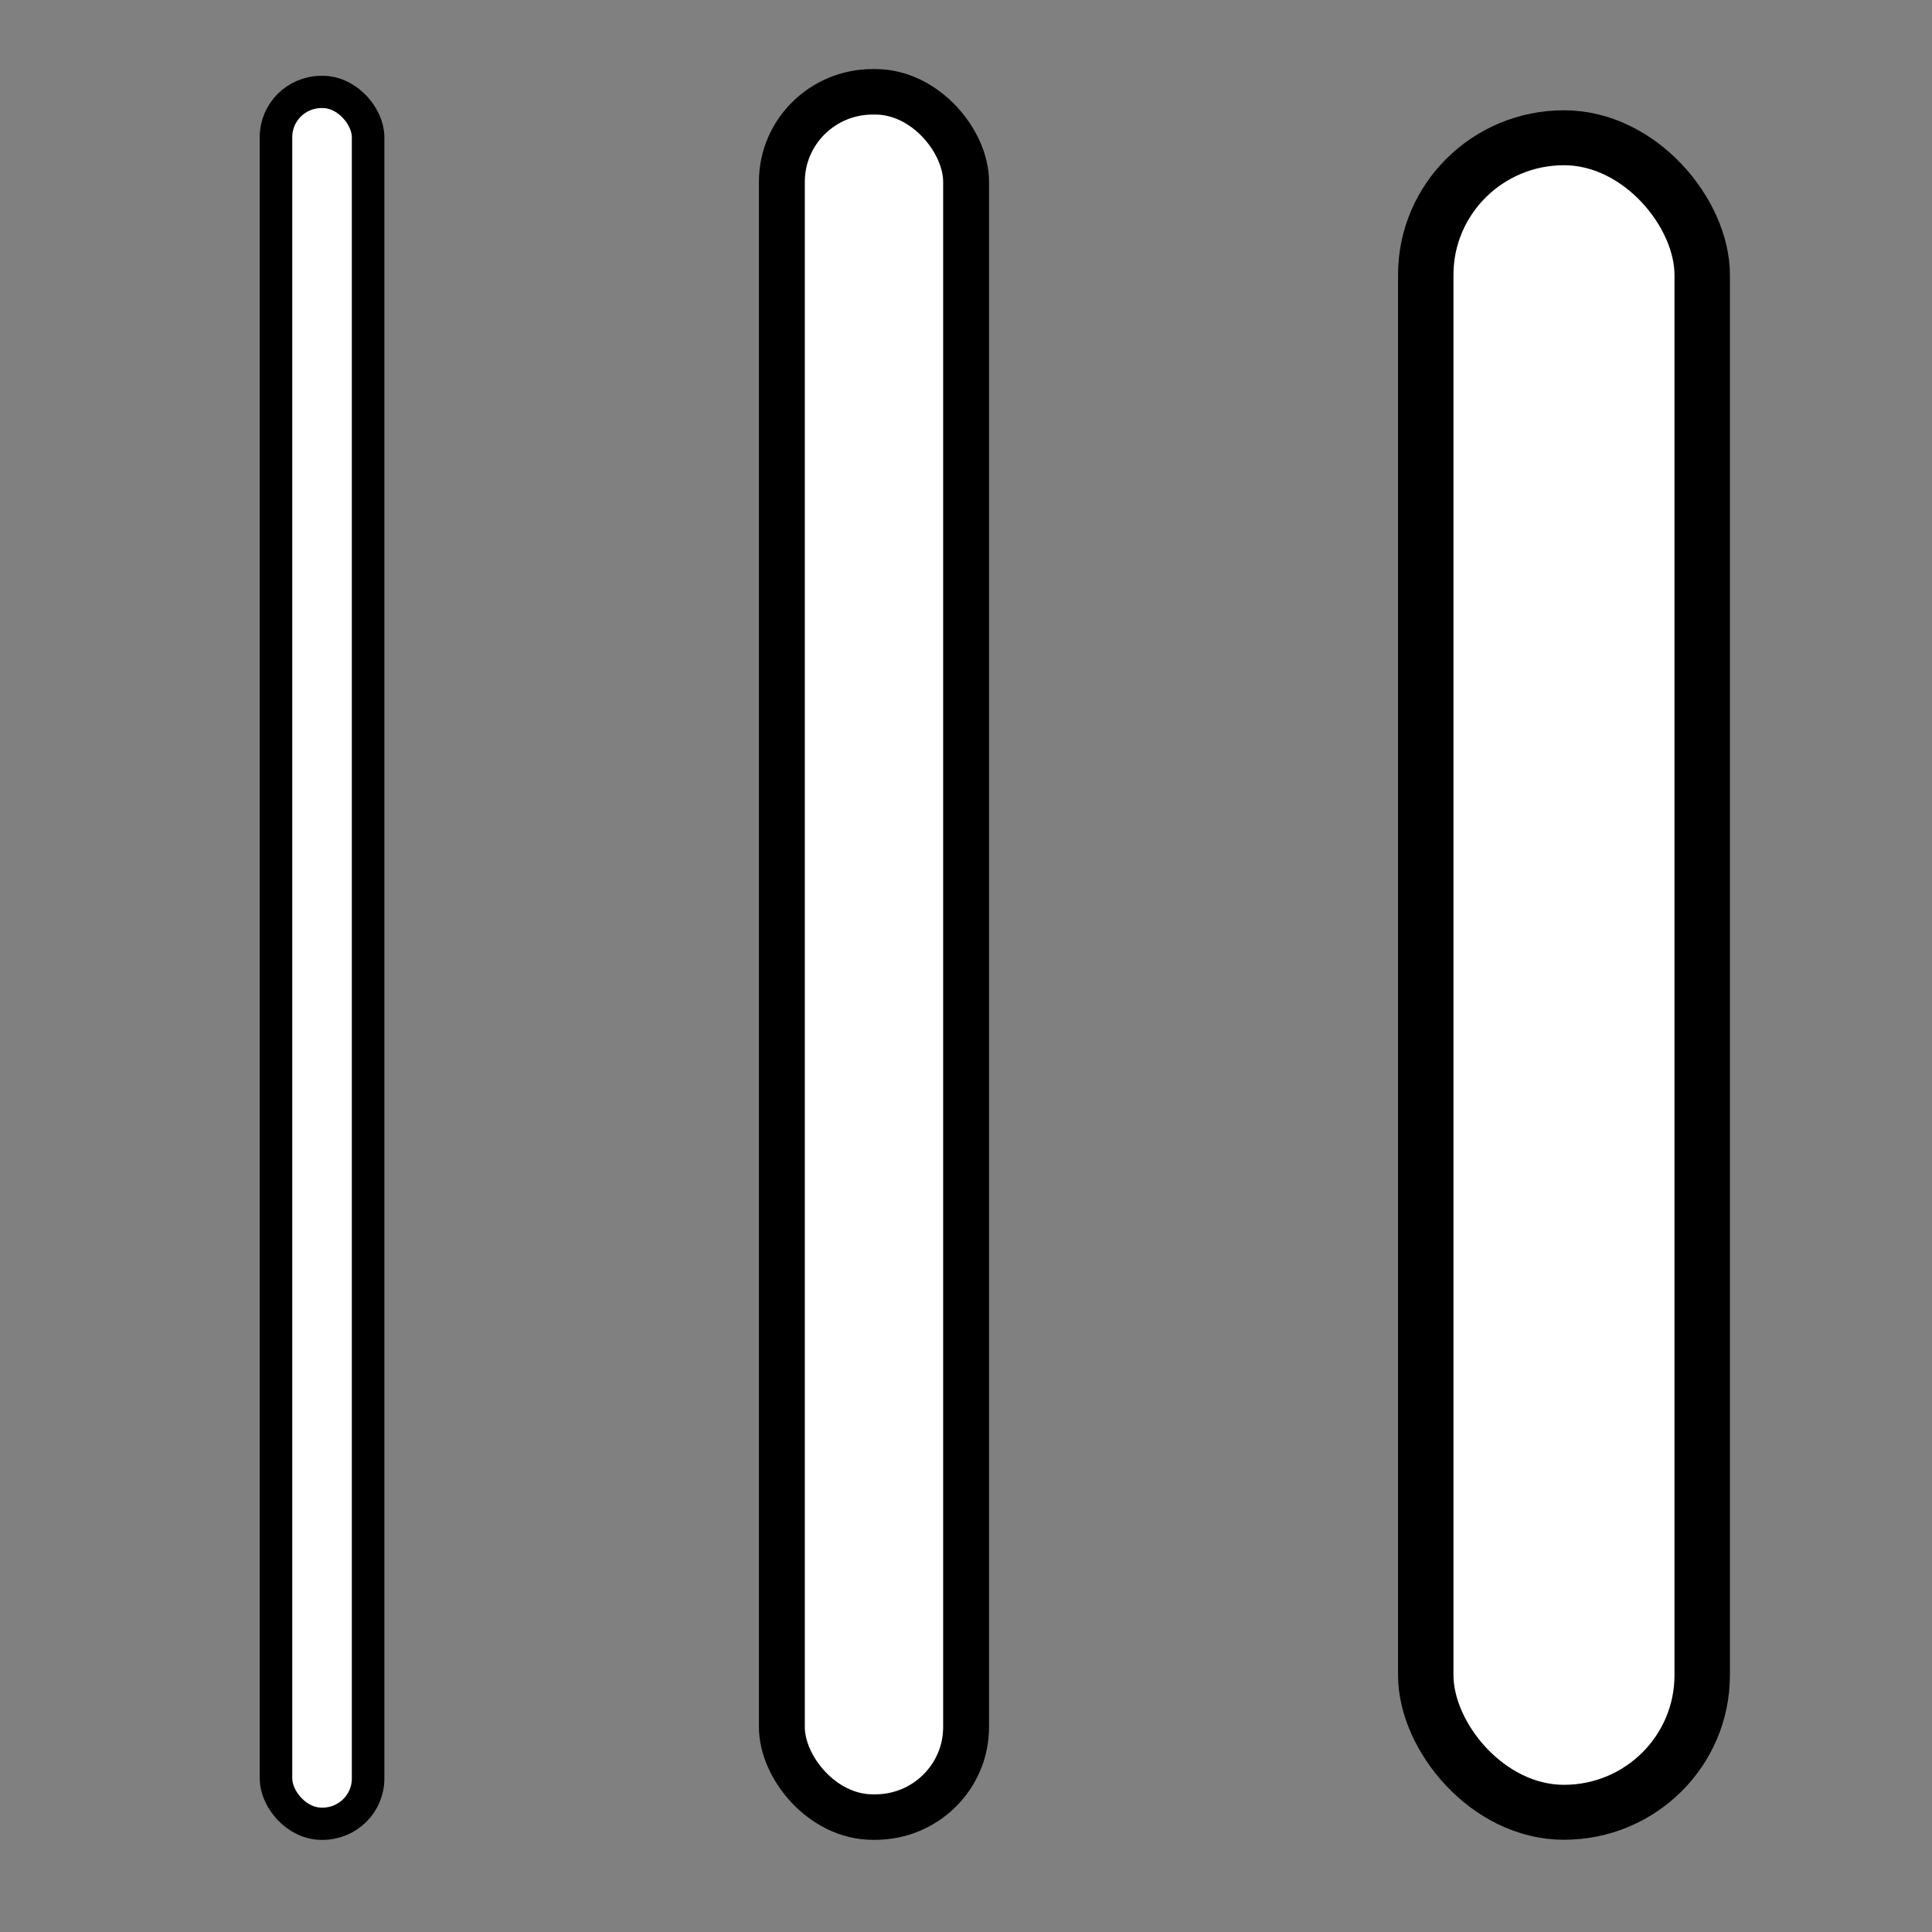 <?xml version="1.0" encoding="UTF-8" standalone="no"?>
<!-- Created with Inkscape (http://www.inkscape.org/) -->

<svg
   width="42"
   height="42"
   viewBox="0 0 42 42"
   version="1.1"
   id="SVGRoot"
   sodipodi:docname="lineTool.svg"
   inkscape:version="1.2 (dc2aedaf03, 2022-05-15)"
   xml:space="preserve"
   xmlns:inkscape="http://www.inkscape.org/namespaces/inkscape"
   xmlns:sodipodi="http://sodipodi.sourceforge.net/DTD/sodipodi-0.dtd"
   xmlns="http://www.w3.org/2000/svg"
   xmlns:svg="http://www.w3.org/2000/svg"
   xmlns:rdf="http://www.w3.org/1999/02/22-rdf-syntax-ns#"
   xmlns:cc="http://creativecommons.org/ns#"><rect x="0" y="0" width="42" height="42" fill="#808080" stroke="none"/><sodipodi:namedview
     id="namedview1017"
     pagecolor="#ffffff"
     bordercolor="#666666"
     borderopacity="1.0"
     inkscape:pageshadow="2"
     inkscape:pageopacity="0"
     inkscape:pagecheckerboard="true"
     inkscape:document-units="px"
     showgrid="true"
     inkscape:zoom="4.0153564"
     inkscape:cx="40.469633"
     inkscape:cy="10.833409"
     inkscape:window-width="1366"
     inkscape:window-height="695"
     inkscape:window-x="0"
     inkscape:window-y="0"
     inkscape:window-maximized="1"
     inkscape:current-layer="g907"
     inkscape:snap-global="false"
     showborder="true"
     borderlayer="false"
     inkscape:showpageshadow="false"
     inkscape:deskcolor="#d1d1d1"
     width="42px"><inkscape:grid
       type="xygrid"
       id="grid1080"
       originx="0"
       originy="0" /></sodipodi:namedview><defs
     id="defs1012" /><g
     inkscape:label="icon"
     inkscape:groupmode="layer"
     id="layer1"
     transform="matrix(2.439,0,0,2.418,-4.066,-3.621)"><g
       id="g907"
       inkscape:label="lineTool"><rect
         style="fill:#ffffff;fill-opacity:1;stroke:#000000;stroke-width:0.29;stroke-linecap:round;stroke-linejoin:round;stroke-dasharray:none;stroke-dashoffset:0.283;stroke-opacity:1;paint-order:markers stroke fill"
         id="rect239"
         width="0.821"
         height="15.57"
         x="4.127"
         y="2.324"
         ry="0.406" /><rect
         style="fill:#ffffff;fill-opacity:1;stroke:#000000;stroke-width:0.409;stroke-linecap:round;stroke-linejoin:round;stroke-dasharray:none;stroke-dashoffset:0.283;stroke-opacity:1;paint-order:markers stroke fill"
         id="rect973"
         width="1.642"
         height="15.511"
         x="8.636"
         y="2.323"
         ry="0.809" /><rect
         style="fill:#ffffff;fill-opacity:1;stroke:#000000;stroke-width:0.494;stroke-linecap:round;stroke-linejoin:round;stroke-dasharray:none;stroke-dashoffset:0.283;stroke-opacity:1;paint-order:markers stroke fill"
         id="rect1027"
         width="2.464"
         height="15.055"
         x="14.375"
         y="2.736"
         ry="1.232" /></g></g></svg>
